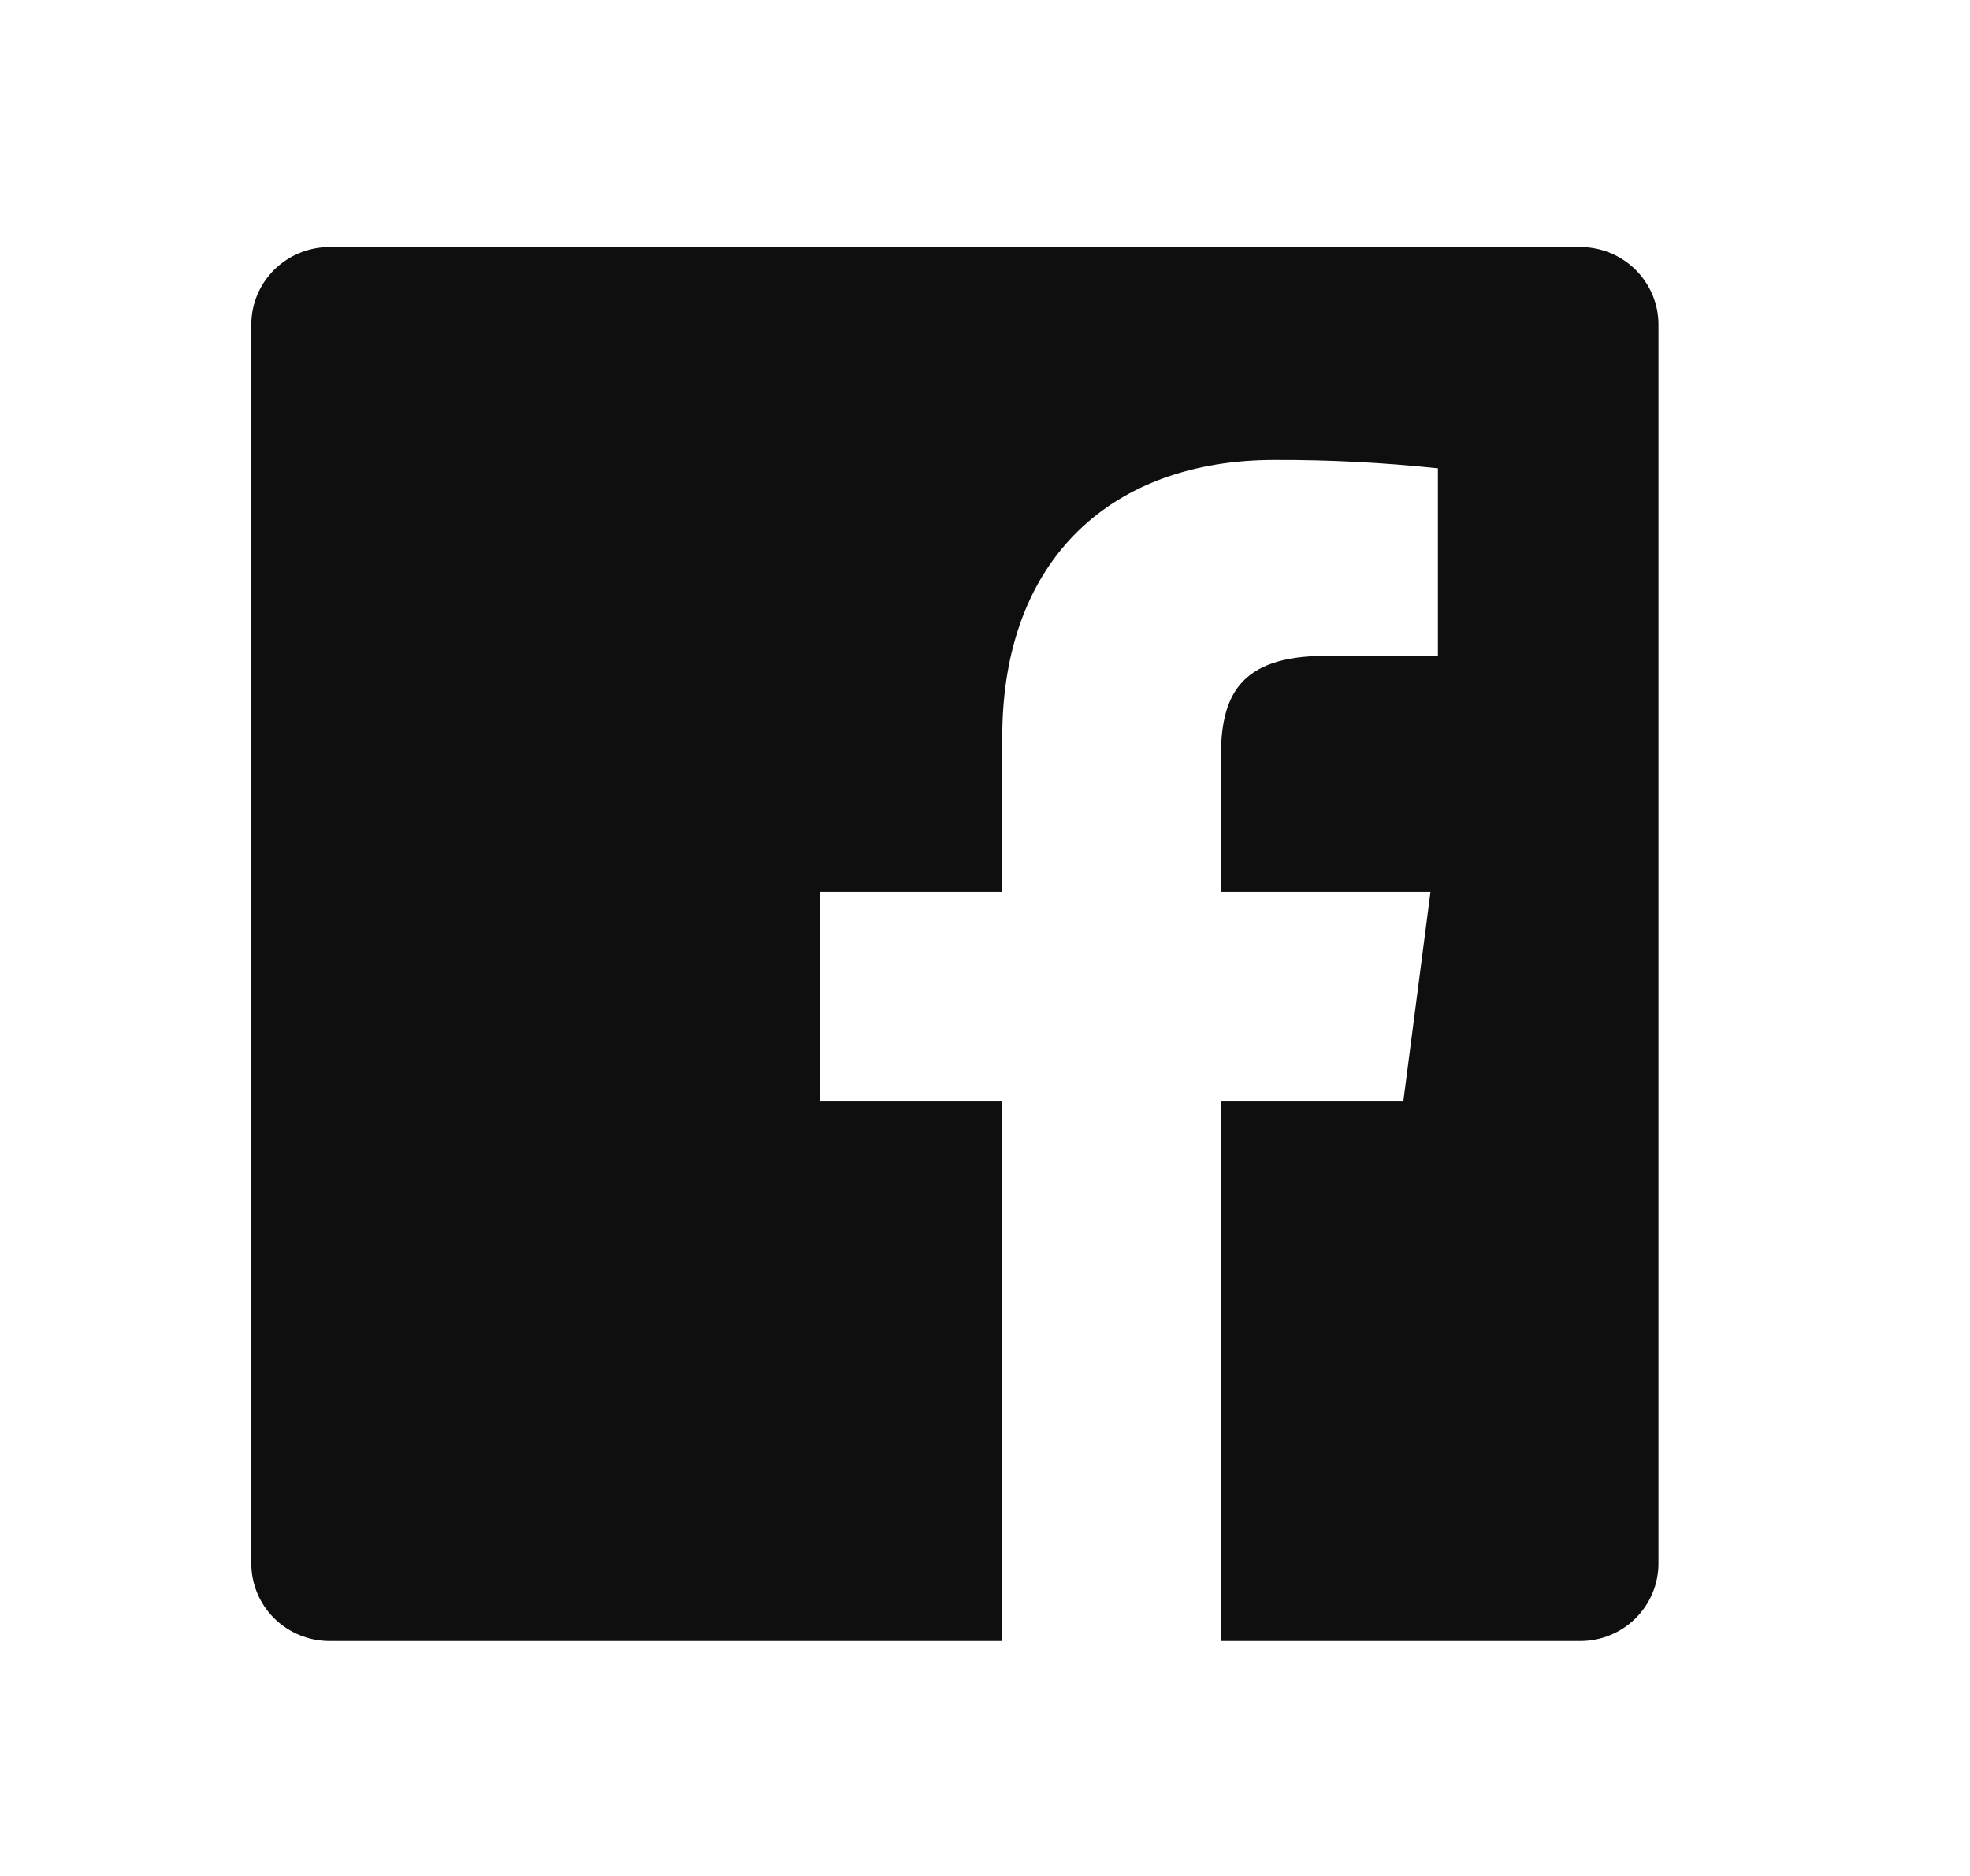 <svg width="21" height="20" viewBox="0 0 21 20" fill="none" 
xmlns="http://www.w3.org/2000/svg"> <path d="M13.014 17.495V11.744H14.959L15.249 
9.508H13.014V8.081C13.014 7.434 13.196 6.992 14.133 
6.992H15.328V4.993C14.749 4.932 14.168 4.902 13.586 4.904C11.864 4.904 
10.684 5.946 10.684 7.86V9.508H8.736V11.744H10.684V17.495H3.513C3.292 
17.495 3.08 17.408 2.923 17.253C2.767 17.098 2.679 16.888 2.679 
16.669V3.46C2.679 3.241 2.767 3.031 2.923 2.876C3.08 2.721 3.292 
2.634 3.513 2.634H16.846C17.067 2.634 17.279 2.721 17.435 2.876C17.591 3.031 
17.679 3.241 17.679 3.46V16.669C17.679 16.888 17.591 17.098 17.435 
17.253C17.279 17.408 17.067 17.495 16.846 17.495H13.014Z" fill="#0f0f0f"/> </svg>
